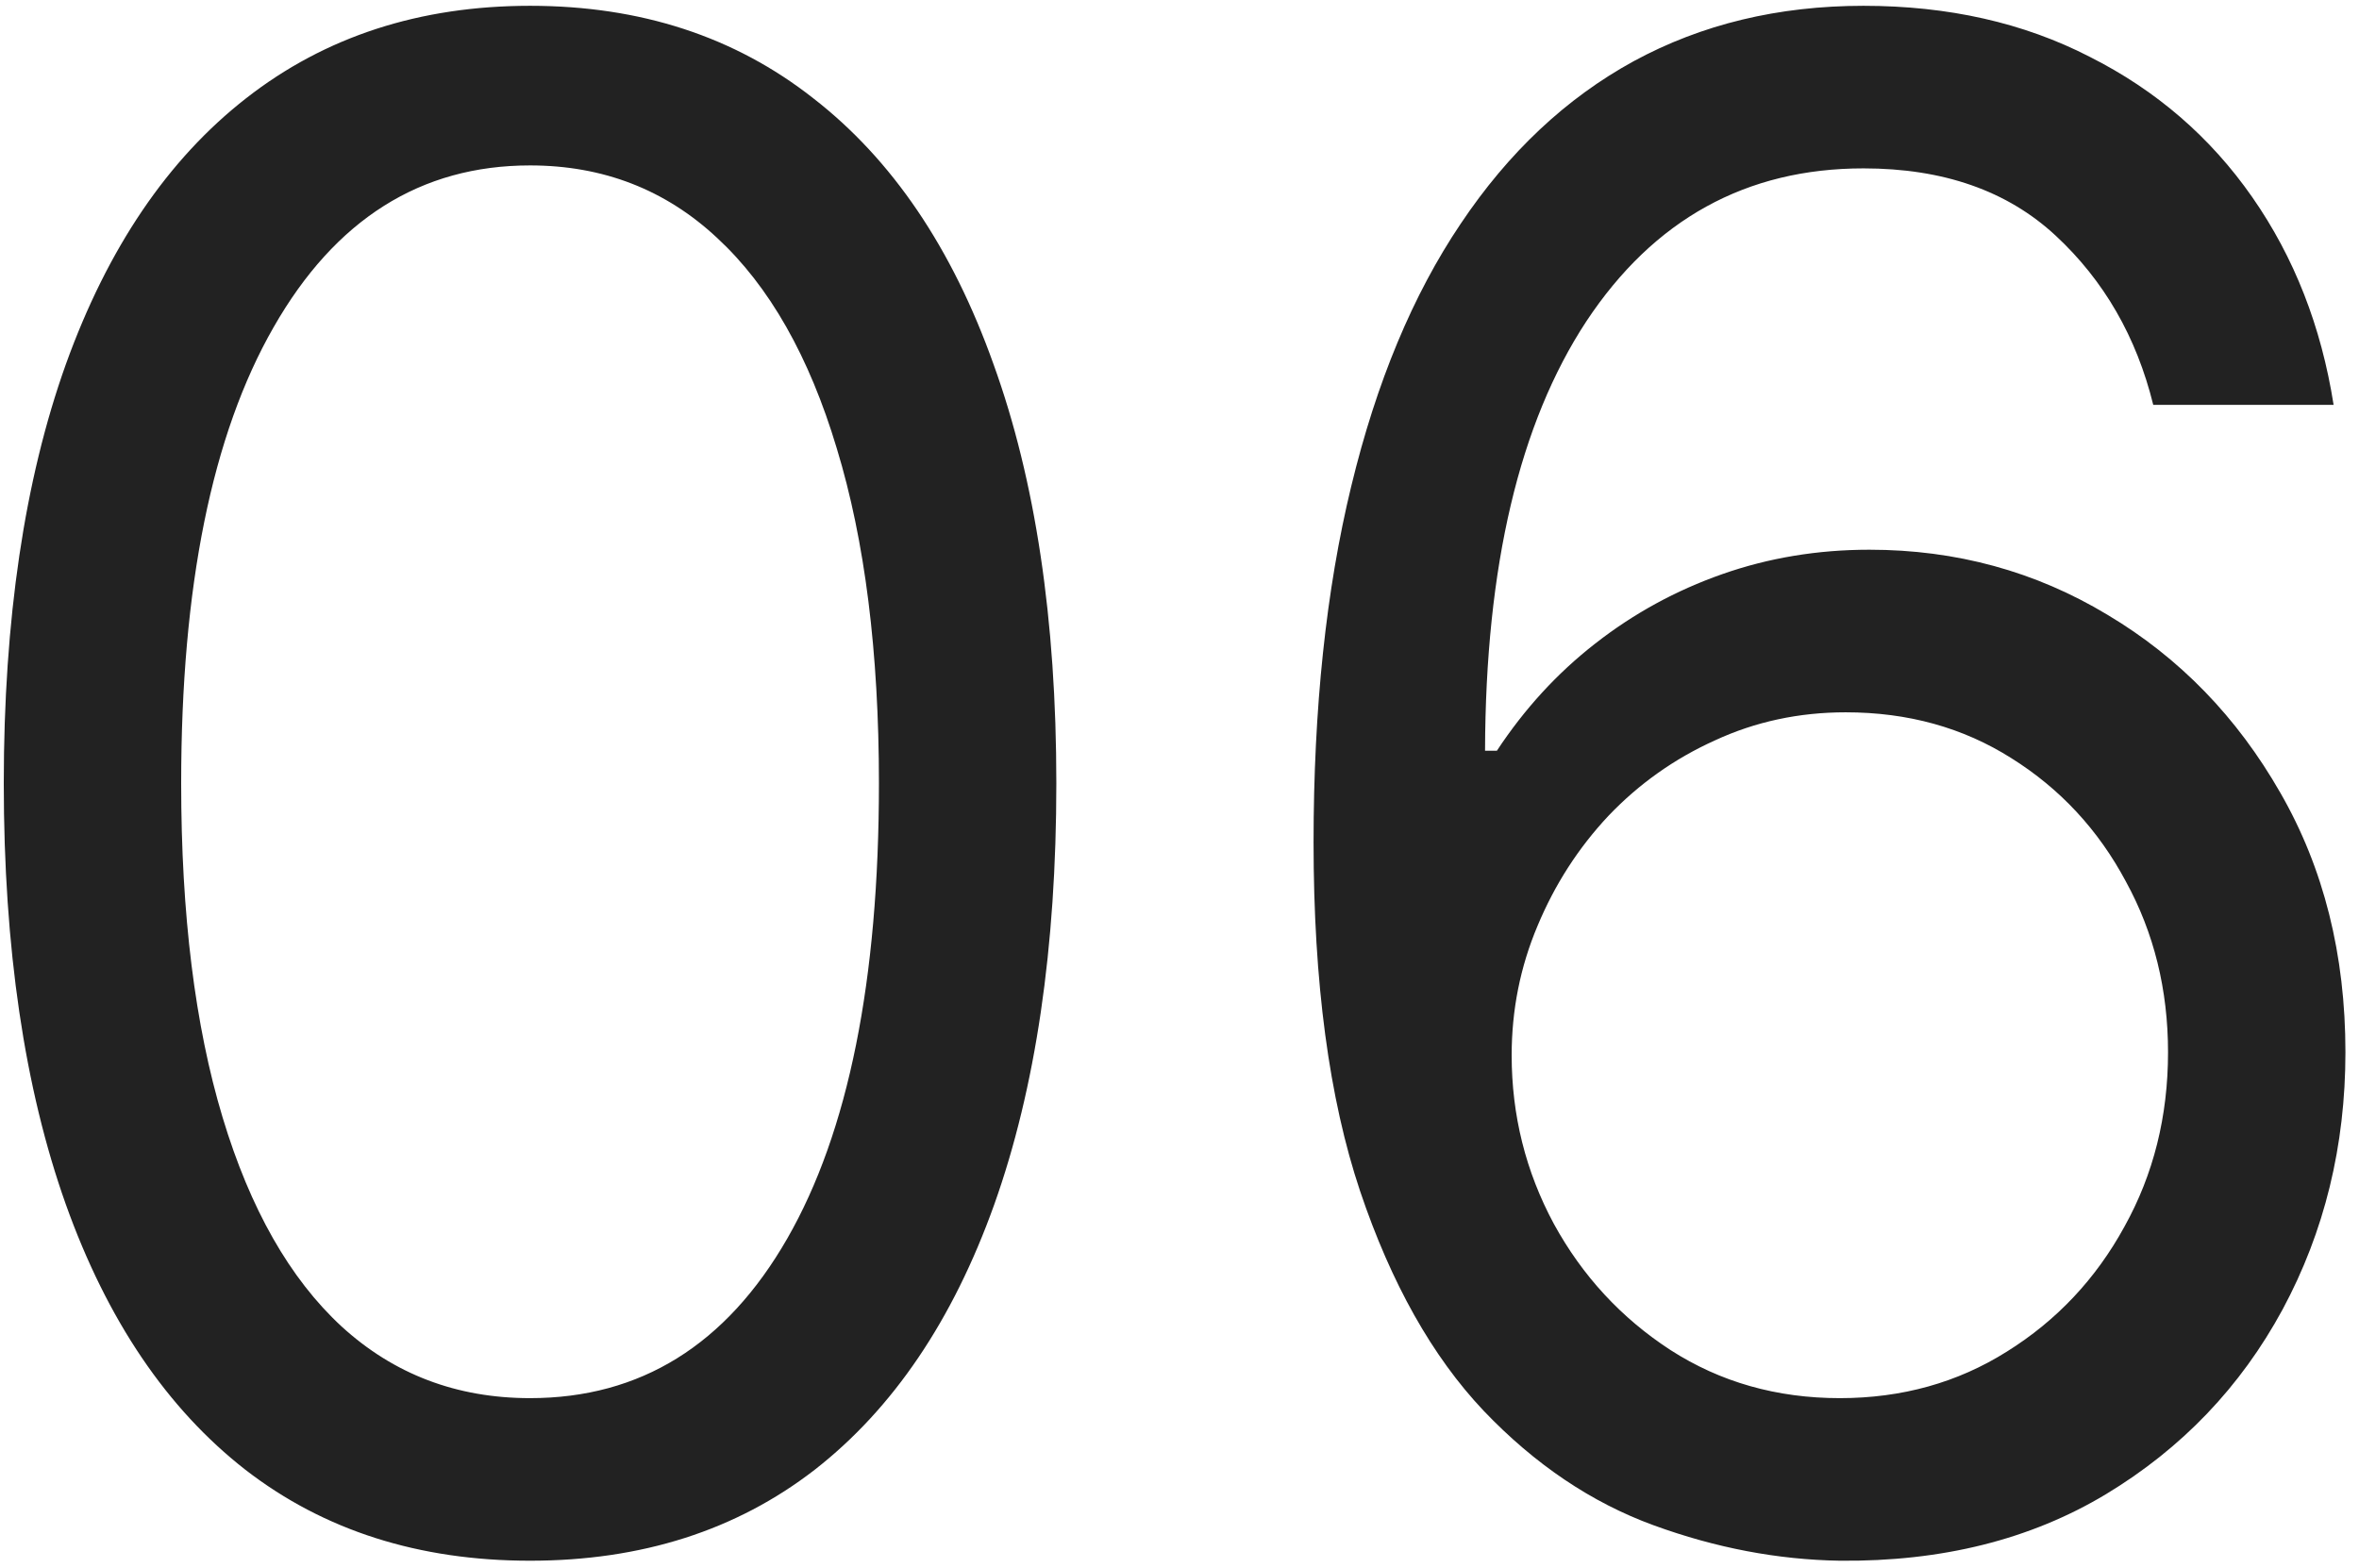 <svg width="170" height="113" viewBox="0 0 170 113" fill="none" xmlns="http://www.w3.org/2000/svg">
<path d="M38.198 112.491C30.173 112.491 23.337 110.308 17.69 105.94C12.044 101.536 7.729 95.162 4.747 86.817C1.764 78.436 0.272 68.315 0.272 56.455C0.272 44.665 1.764 34.597 4.747 26.252C7.765 17.871 12.097 11.479 17.744 7.076C23.425 2.637 30.244 0.418 38.198 0.418C46.153 0.418 52.953 2.637 58.599 7.076C64.281 11.479 68.614 17.871 71.597 26.252C74.615 34.597 76.124 44.665 76.124 56.455C76.124 68.315 74.633 78.436 71.65 86.817C68.667 95.162 64.352 101.536 58.706 105.94C53.06 110.308 46.224 112.491 38.198 112.491ZM38.198 100.773C46.153 100.773 52.332 96.938 56.735 89.267C61.139 81.597 63.34 70.659 63.34 56.455C63.34 47.008 62.328 38.965 60.304 32.325C58.315 25.684 55.439 20.624 51.675 17.143C47.946 13.663 43.454 11.923 38.198 11.923C30.315 11.923 24.154 15.812 19.715 23.589C15.276 31.33 13.056 42.285 13.056 56.455C13.056 65.901 14.05 73.926 16.039 80.531C18.028 87.136 20.887 92.161 24.615 95.606C28.379 99.05 32.907 100.773 38.198 100.773ZM132.587 112.491C128.113 112.42 123.639 111.568 119.164 109.935C114.69 108.301 110.606 105.549 106.913 101.678C103.22 97.772 100.254 92.499 98.017 85.858C95.78 79.182 94.661 70.801 94.661 60.716C94.661 51.057 95.567 42.499 97.378 35.041C99.189 27.548 101.817 21.245 105.261 16.131C108.706 10.982 112.861 7.076 117.726 4.413C122.627 1.749 128.149 0.418 134.292 0.418C140.4 0.418 145.833 1.643 150.592 4.093C155.386 6.508 159.292 9.881 162.31 14.214C165.329 18.546 167.282 23.535 168.17 29.182H155.173C153.965 24.281 151.622 20.215 148.141 16.984C144.661 13.752 140.045 12.136 134.292 12.136C125.84 12.136 119.182 15.812 114.317 23.163C109.487 30.514 107.055 40.83 107.019 54.111H107.872C109.86 51.092 112.222 48.518 114.956 46.387C117.726 44.221 120.78 42.552 124.118 41.38C127.456 40.208 130.989 39.622 134.718 39.622C140.968 39.622 146.685 41.185 151.87 44.31C157.055 47.399 161.21 51.678 164.335 57.147C167.46 62.58 169.022 68.812 169.022 75.844C169.022 82.591 167.513 88.77 164.494 94.381C161.476 99.956 157.232 104.395 151.764 107.697C146.33 110.964 139.938 112.562 132.587 112.491ZM132.587 100.773C137.062 100.773 141.075 99.654 144.626 97.417C148.212 95.18 151.036 92.179 153.095 88.415C155.19 84.651 156.238 80.46 156.238 75.844C156.238 71.334 155.226 67.232 153.202 63.539C151.213 59.81 148.461 56.845 144.945 54.644C141.465 52.442 137.488 51.341 133.014 51.341C129.64 51.341 126.497 52.016 123.585 53.365C120.673 54.679 118.117 56.49 115.915 58.798C113.749 61.106 112.044 63.752 110.801 66.735C109.558 69.683 108.937 72.79 108.937 76.057C108.937 80.389 109.949 84.438 111.973 88.202C114.033 91.966 116.838 95.002 120.389 97.31C123.976 99.619 128.042 100.773 132.587 100.773Z" fill="#222222"/>
</svg>
